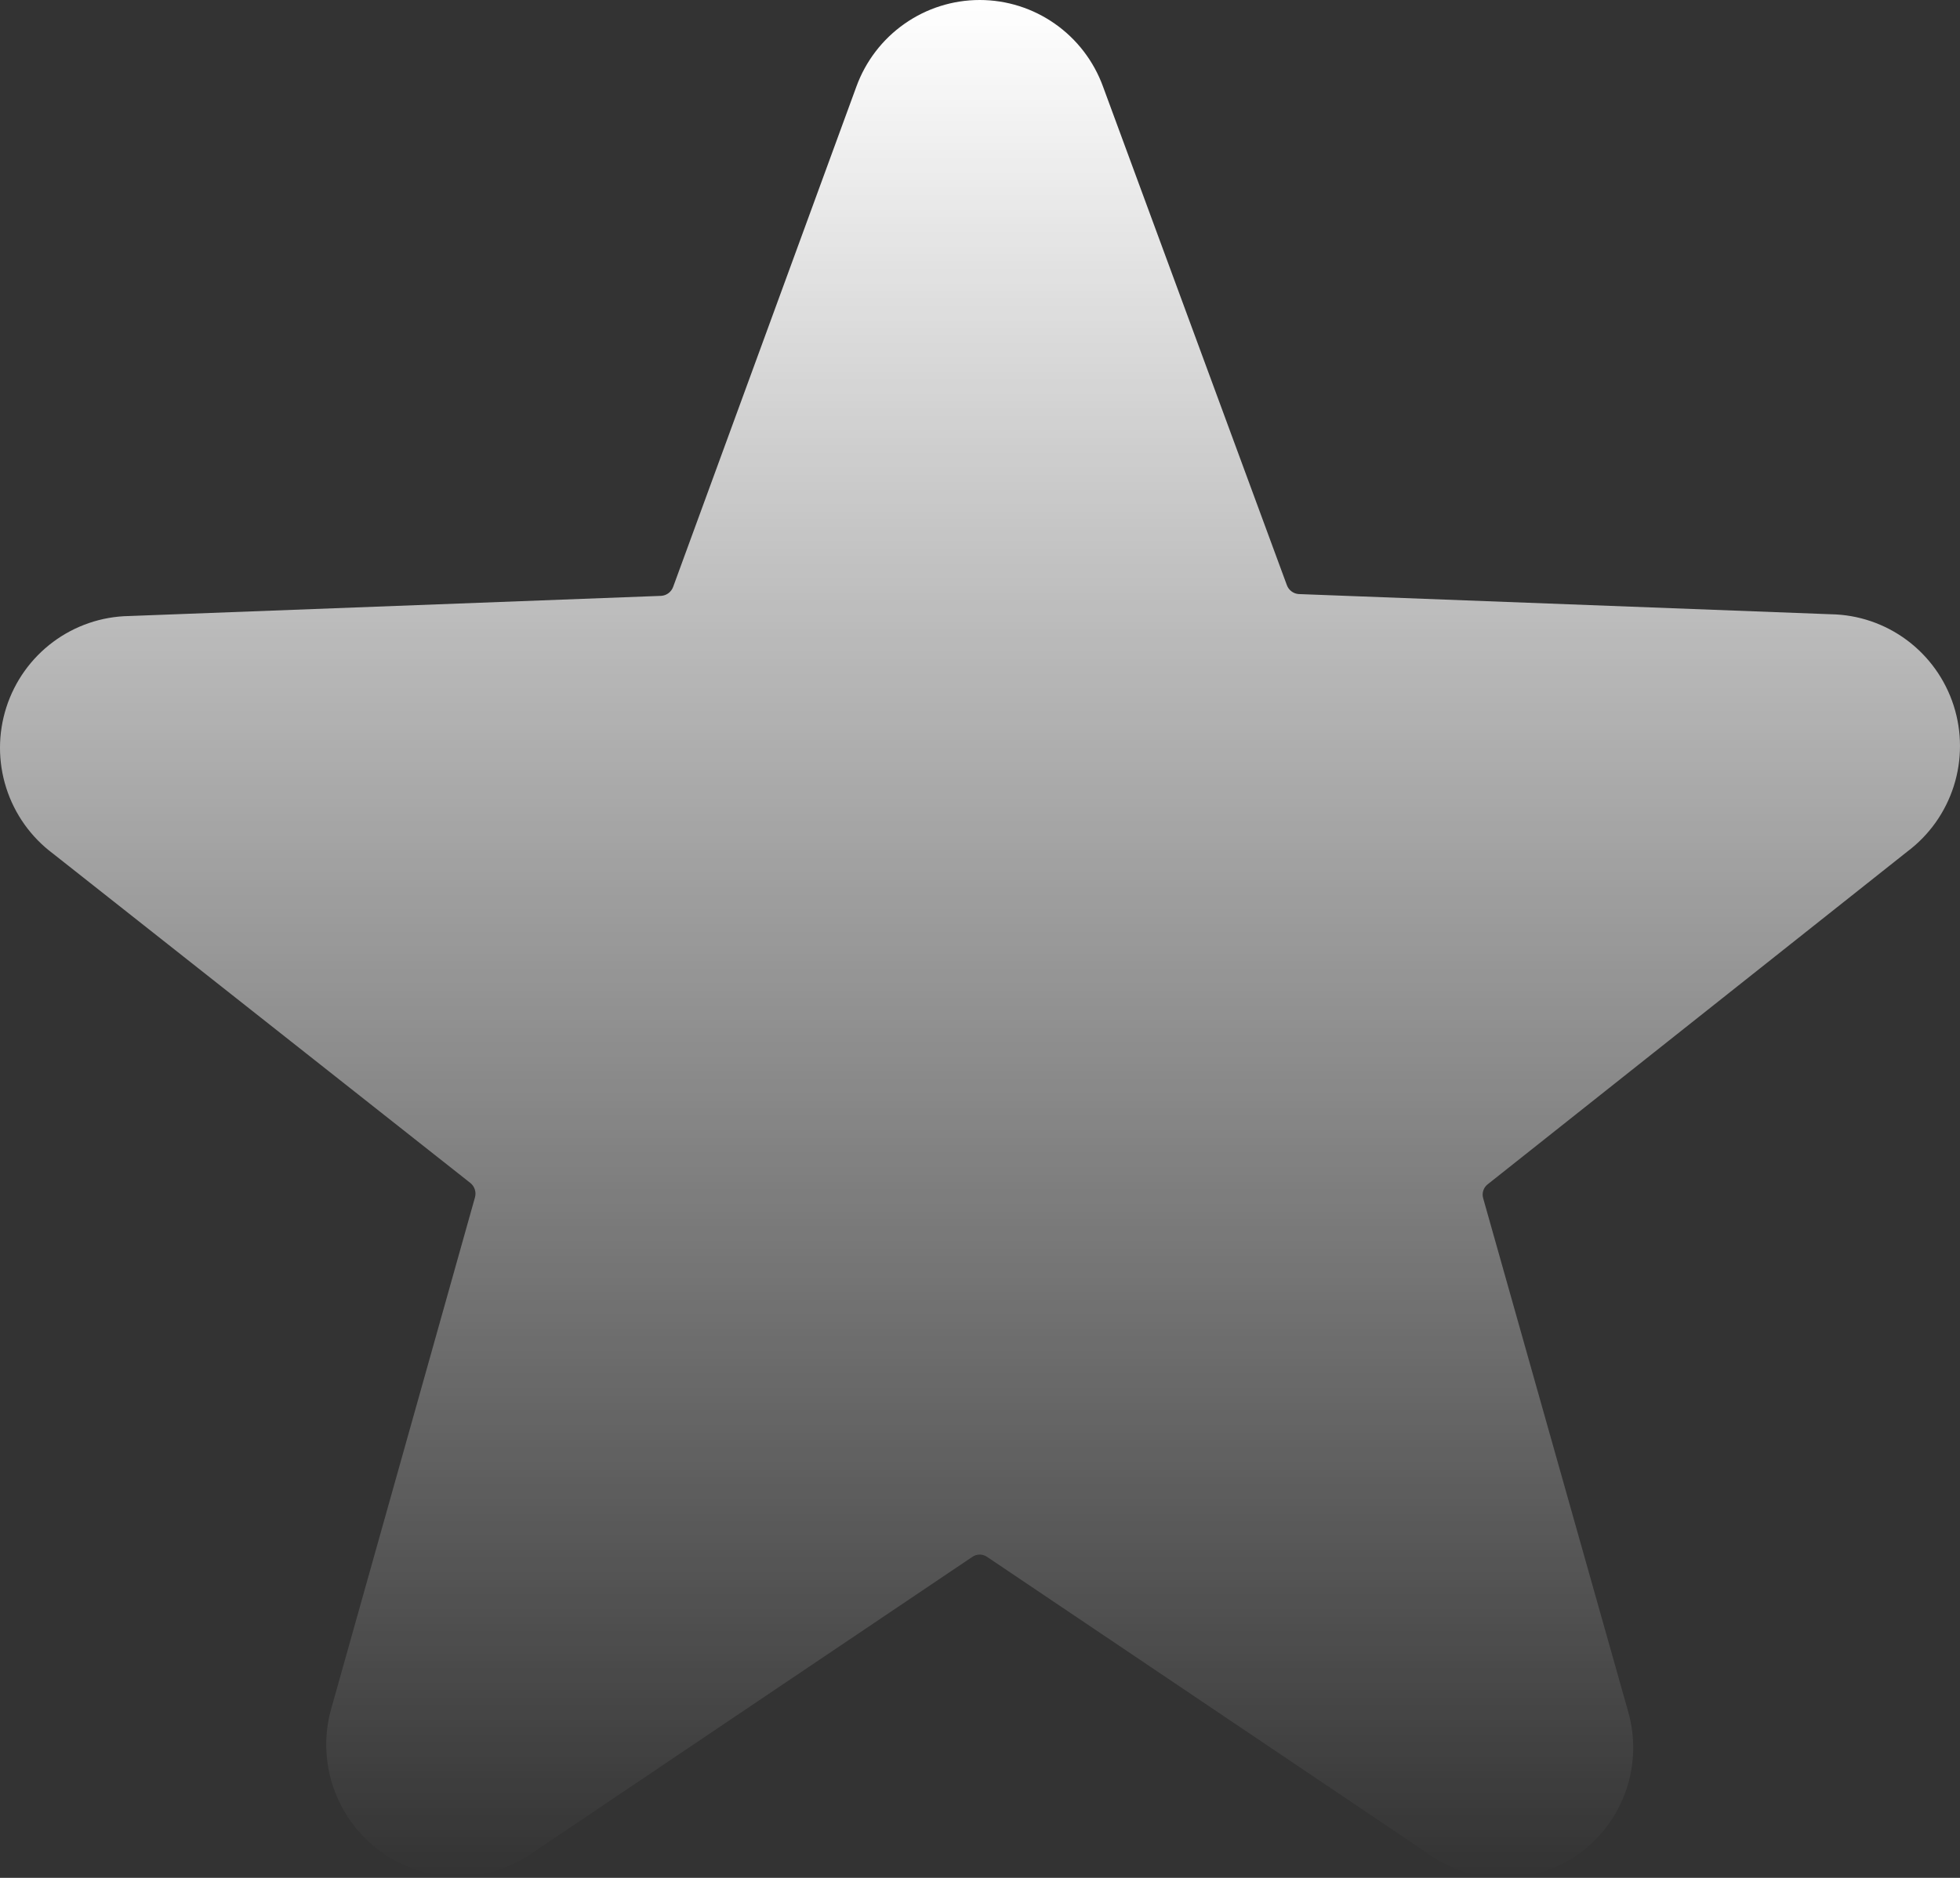 <?xml version="1.0" encoding="UTF-8"?> <svg xmlns="http://www.w3.org/2000/svg" width="72" height="69" viewBox="0 0 72 69" fill="none"><rect x="0" y="0" width="72" height="69" fill="#333333" stroke="none"/> <path d="M70.059 31.294C70.866 30.69 71.465 29.848 71.771 28.885C72.078 27.922 72.076 26.887 71.767 25.925C71.458 24.963 70.857 24.122 70.048 23.52C69.239 22.919 68.263 22.586 67.257 22.57L47.708 21.828C47.612 21.822 47.519 21.787 47.442 21.729C47.365 21.671 47.306 21.592 47.273 21.501L40.518 3.179C40.179 2.247 39.562 1.442 38.752 0.874C37.942 0.305 36.977 0 35.989 0C35.001 0 34.036 0.305 33.226 0.874C32.416 1.442 31.8 2.247 31.46 3.179L24.727 21.566C24.694 21.657 24.635 21.736 24.558 21.794C24.481 21.852 24.388 21.887 24.292 21.894L4.743 22.635C3.737 22.652 2.761 22.984 1.952 23.586C1.143 24.188 0.542 25.028 0.233 25.99C-0.076 26.953 -0.078 27.988 0.229 28.951C0.535 29.913 1.134 30.756 1.941 31.36L17.276 43.465C17.353 43.526 17.41 43.608 17.441 43.701C17.472 43.794 17.475 43.894 17.45 43.989L12.172 62.768C11.898 63.724 11.925 64.742 12.248 65.683C12.571 66.624 13.174 67.441 13.977 68.025C14.779 68.609 15.741 68.931 16.732 68.946C17.722 68.962 18.694 68.671 19.514 68.112L35.718 57.206C35.797 57.151 35.892 57.121 35.989 57.121C36.086 57.121 36.181 57.151 36.261 57.206L52.465 68.112C53.273 68.69 54.241 69 55.234 69C56.227 69 57.195 68.69 58.004 68.112C58.806 67.534 59.41 66.72 59.733 65.782C60.056 64.845 60.081 63.83 59.806 62.877L54.485 44.032C54.456 43.938 54.458 43.837 54.489 43.743C54.52 43.649 54.579 43.567 54.658 43.509L70.059 31.294Z" fill="url(#paint0_linear_928_330)"></path> <defs> <linearGradient id="paint0_linear_928_330" x1="36" y1="0" x2="36" y2="69" gradientUnits="userSpaceOnUse"> <stop stop-color="white"></stop> <stop offset="1" stop-color="white" stop-opacity="0"></stop> </linearGradient> </defs> </svg> 